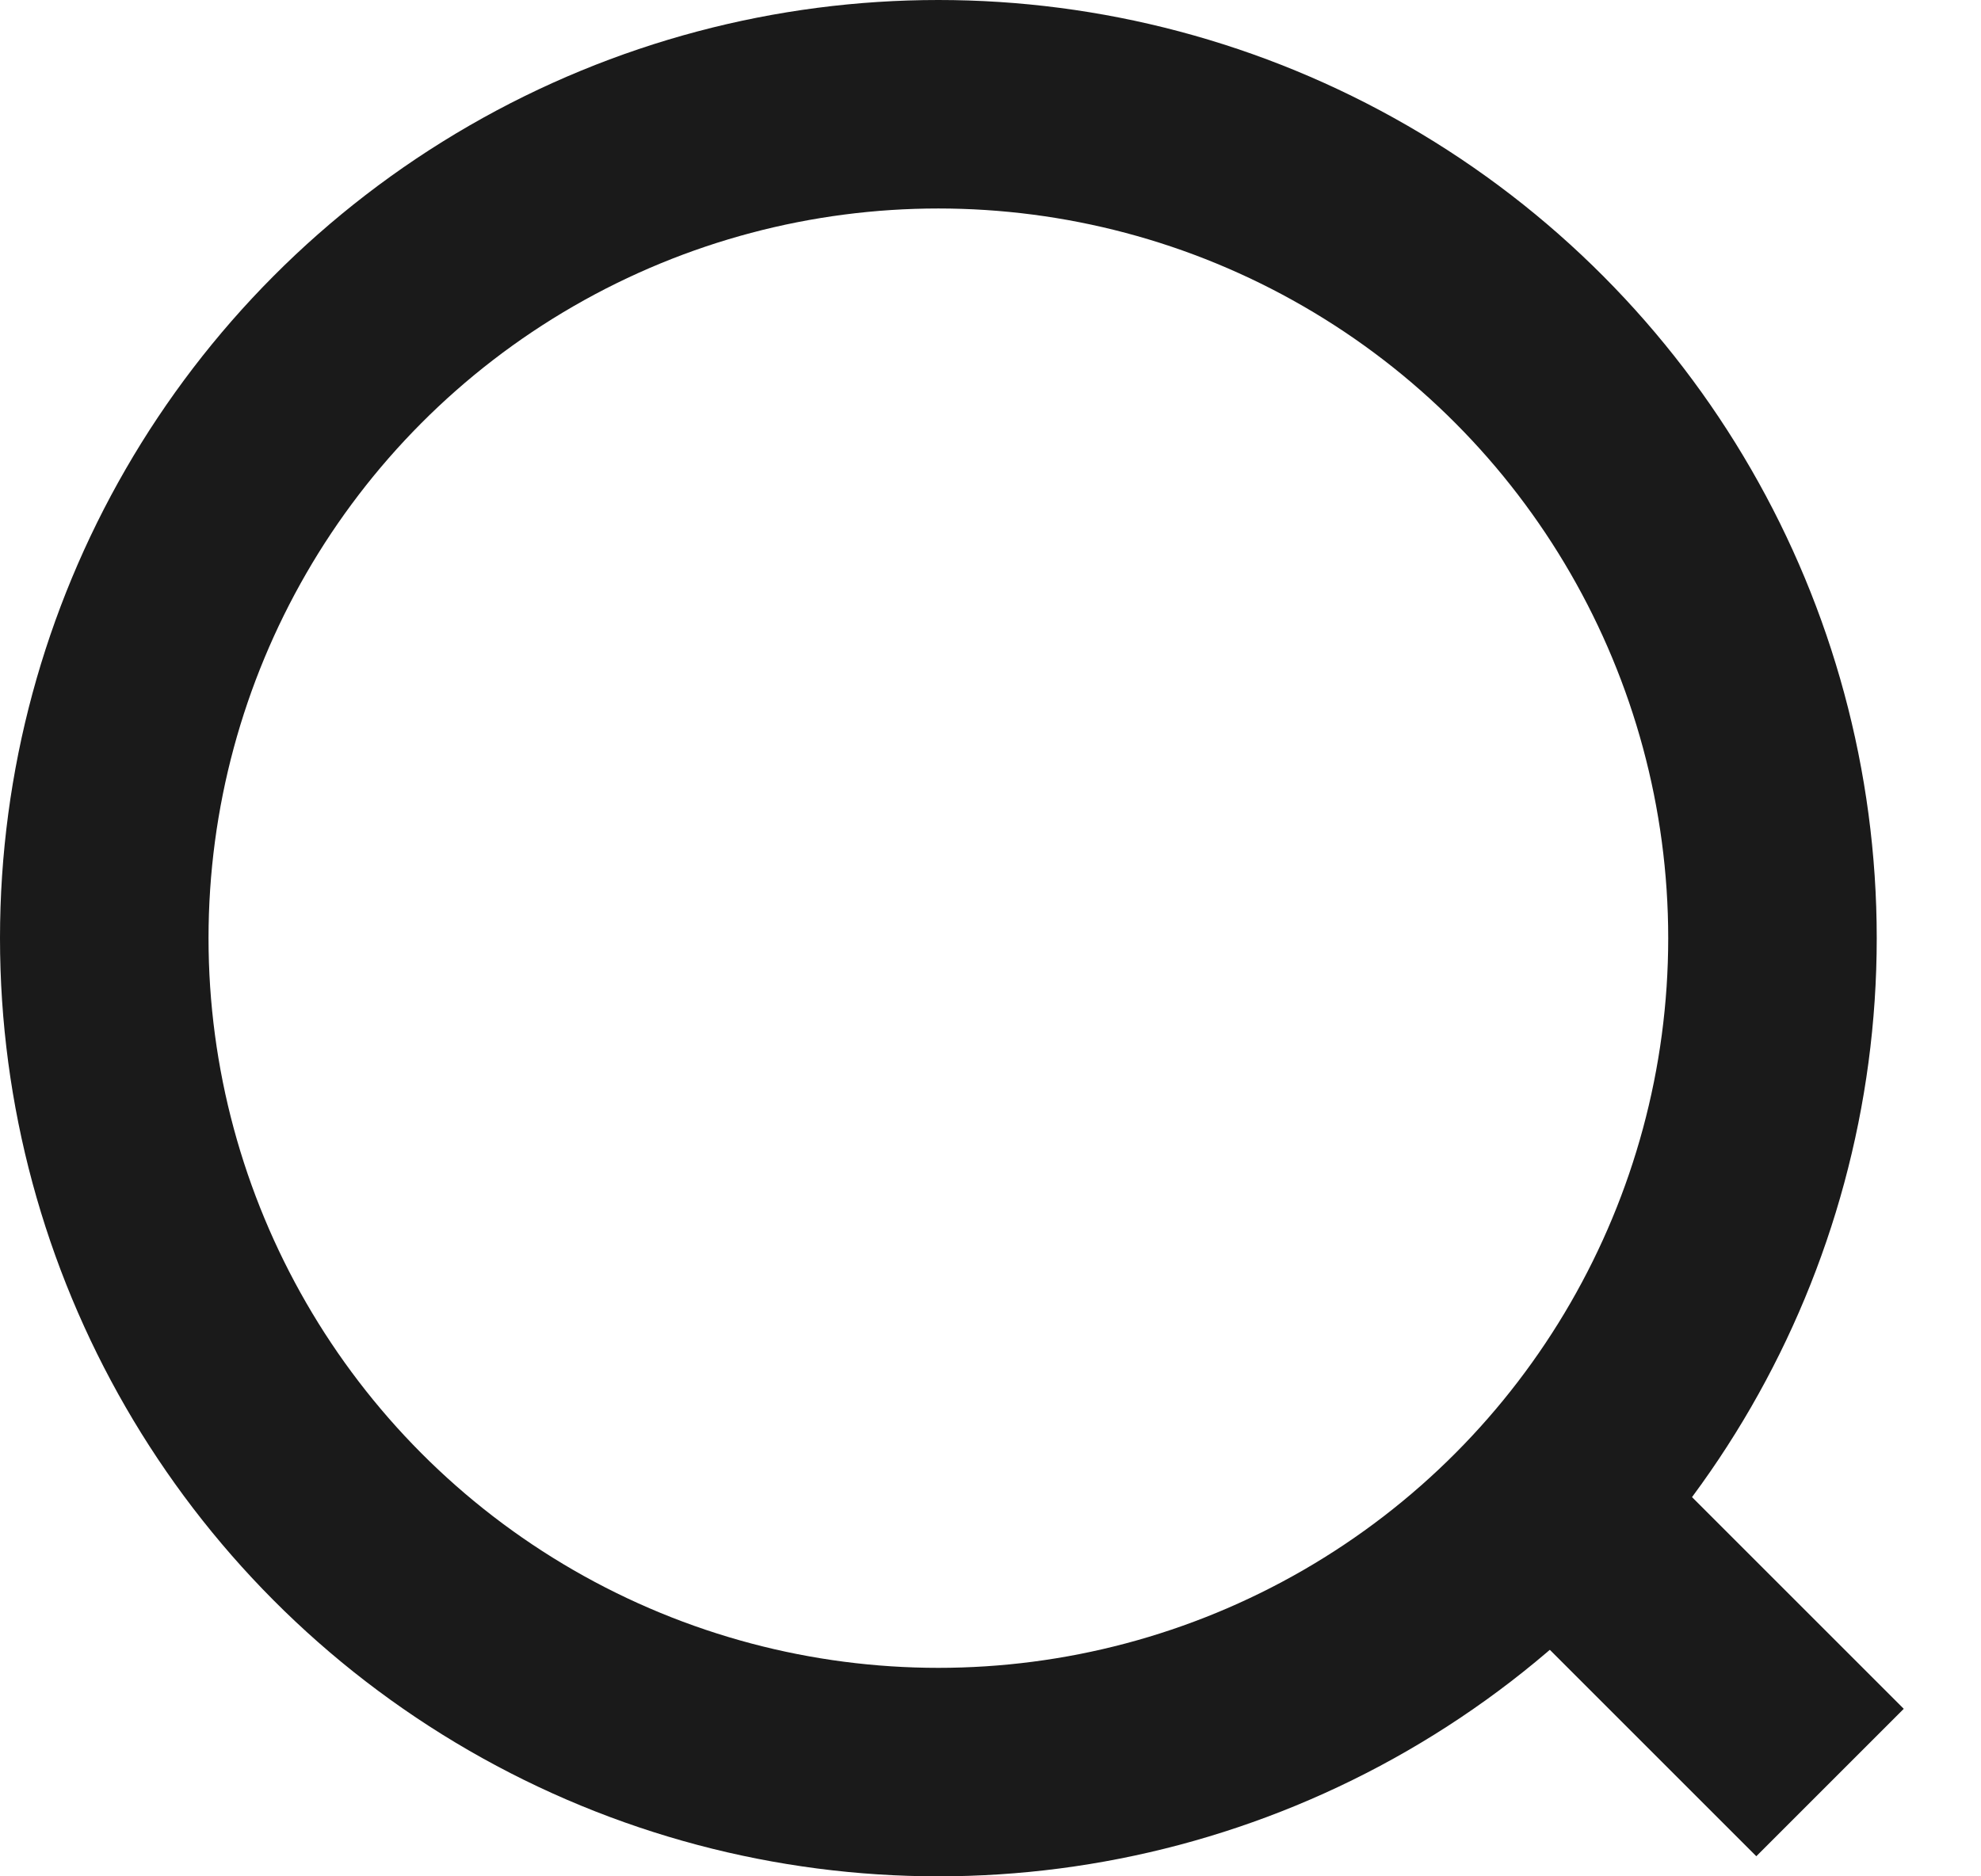 <svg width="19" height="18" viewBox="0 0 19 18" fill="none" xmlns="http://www.w3.org/2000/svg">
<circle cx="9" cy="9" r="8" stroke="#1A1A1A" stroke-width="2"/>
<path d="M14.852 14.4L17.552 17.1" stroke="#1A1A1A" stroke-width="2"/>
</svg>
